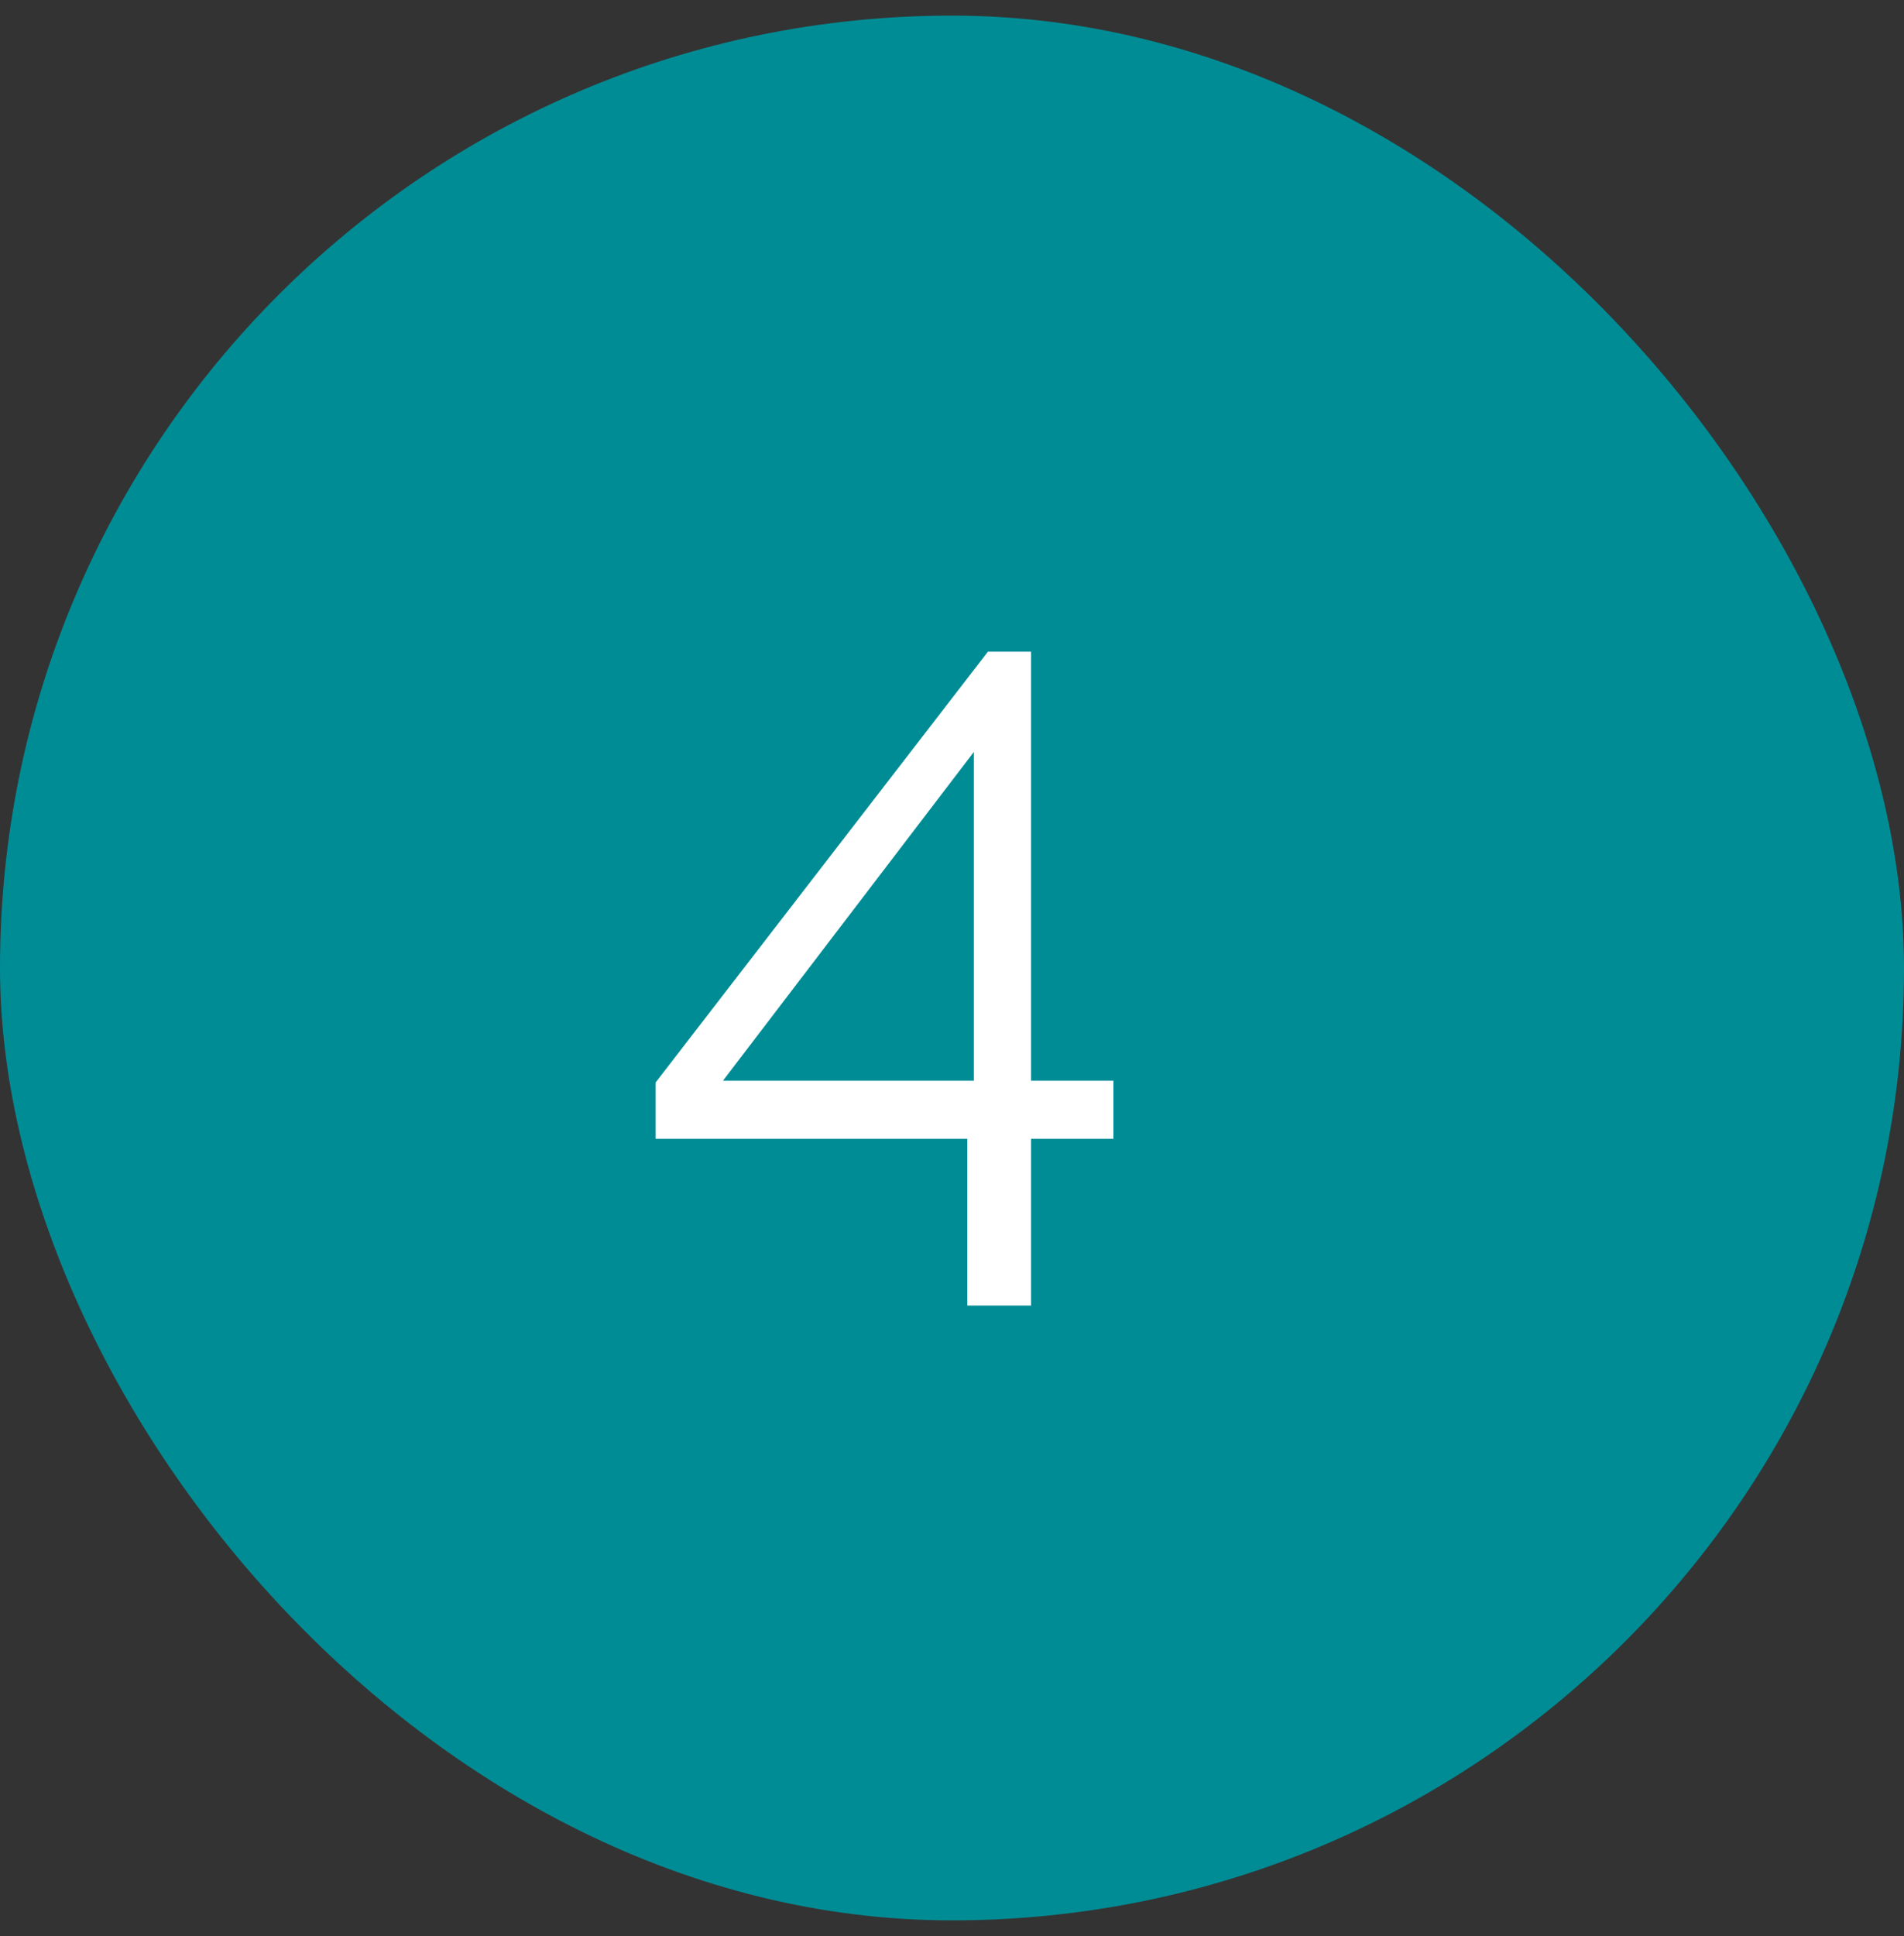 <?xml version="1.0" encoding="UTF-8"?>
<svg xmlns="http://www.w3.org/2000/svg" width="61" height="62" viewBox="0 0 61 62" fill="none">
  <rect x="0" y="0" width="61" height="62" fill="#333333" stroke="none"/>
  <rect y="0.5" width="61" height="61" rx="30.5" fill="#008C95"></rect>
  <path d="M30.991 41.81V36.47H21.002V34.67L31.651 20.87H33.032V34.61H35.672V36.47H33.032V41.81H30.991ZM23.162 34.61H31.201V24.08L23.162 34.61Z" fill="white"></path>
</svg>

